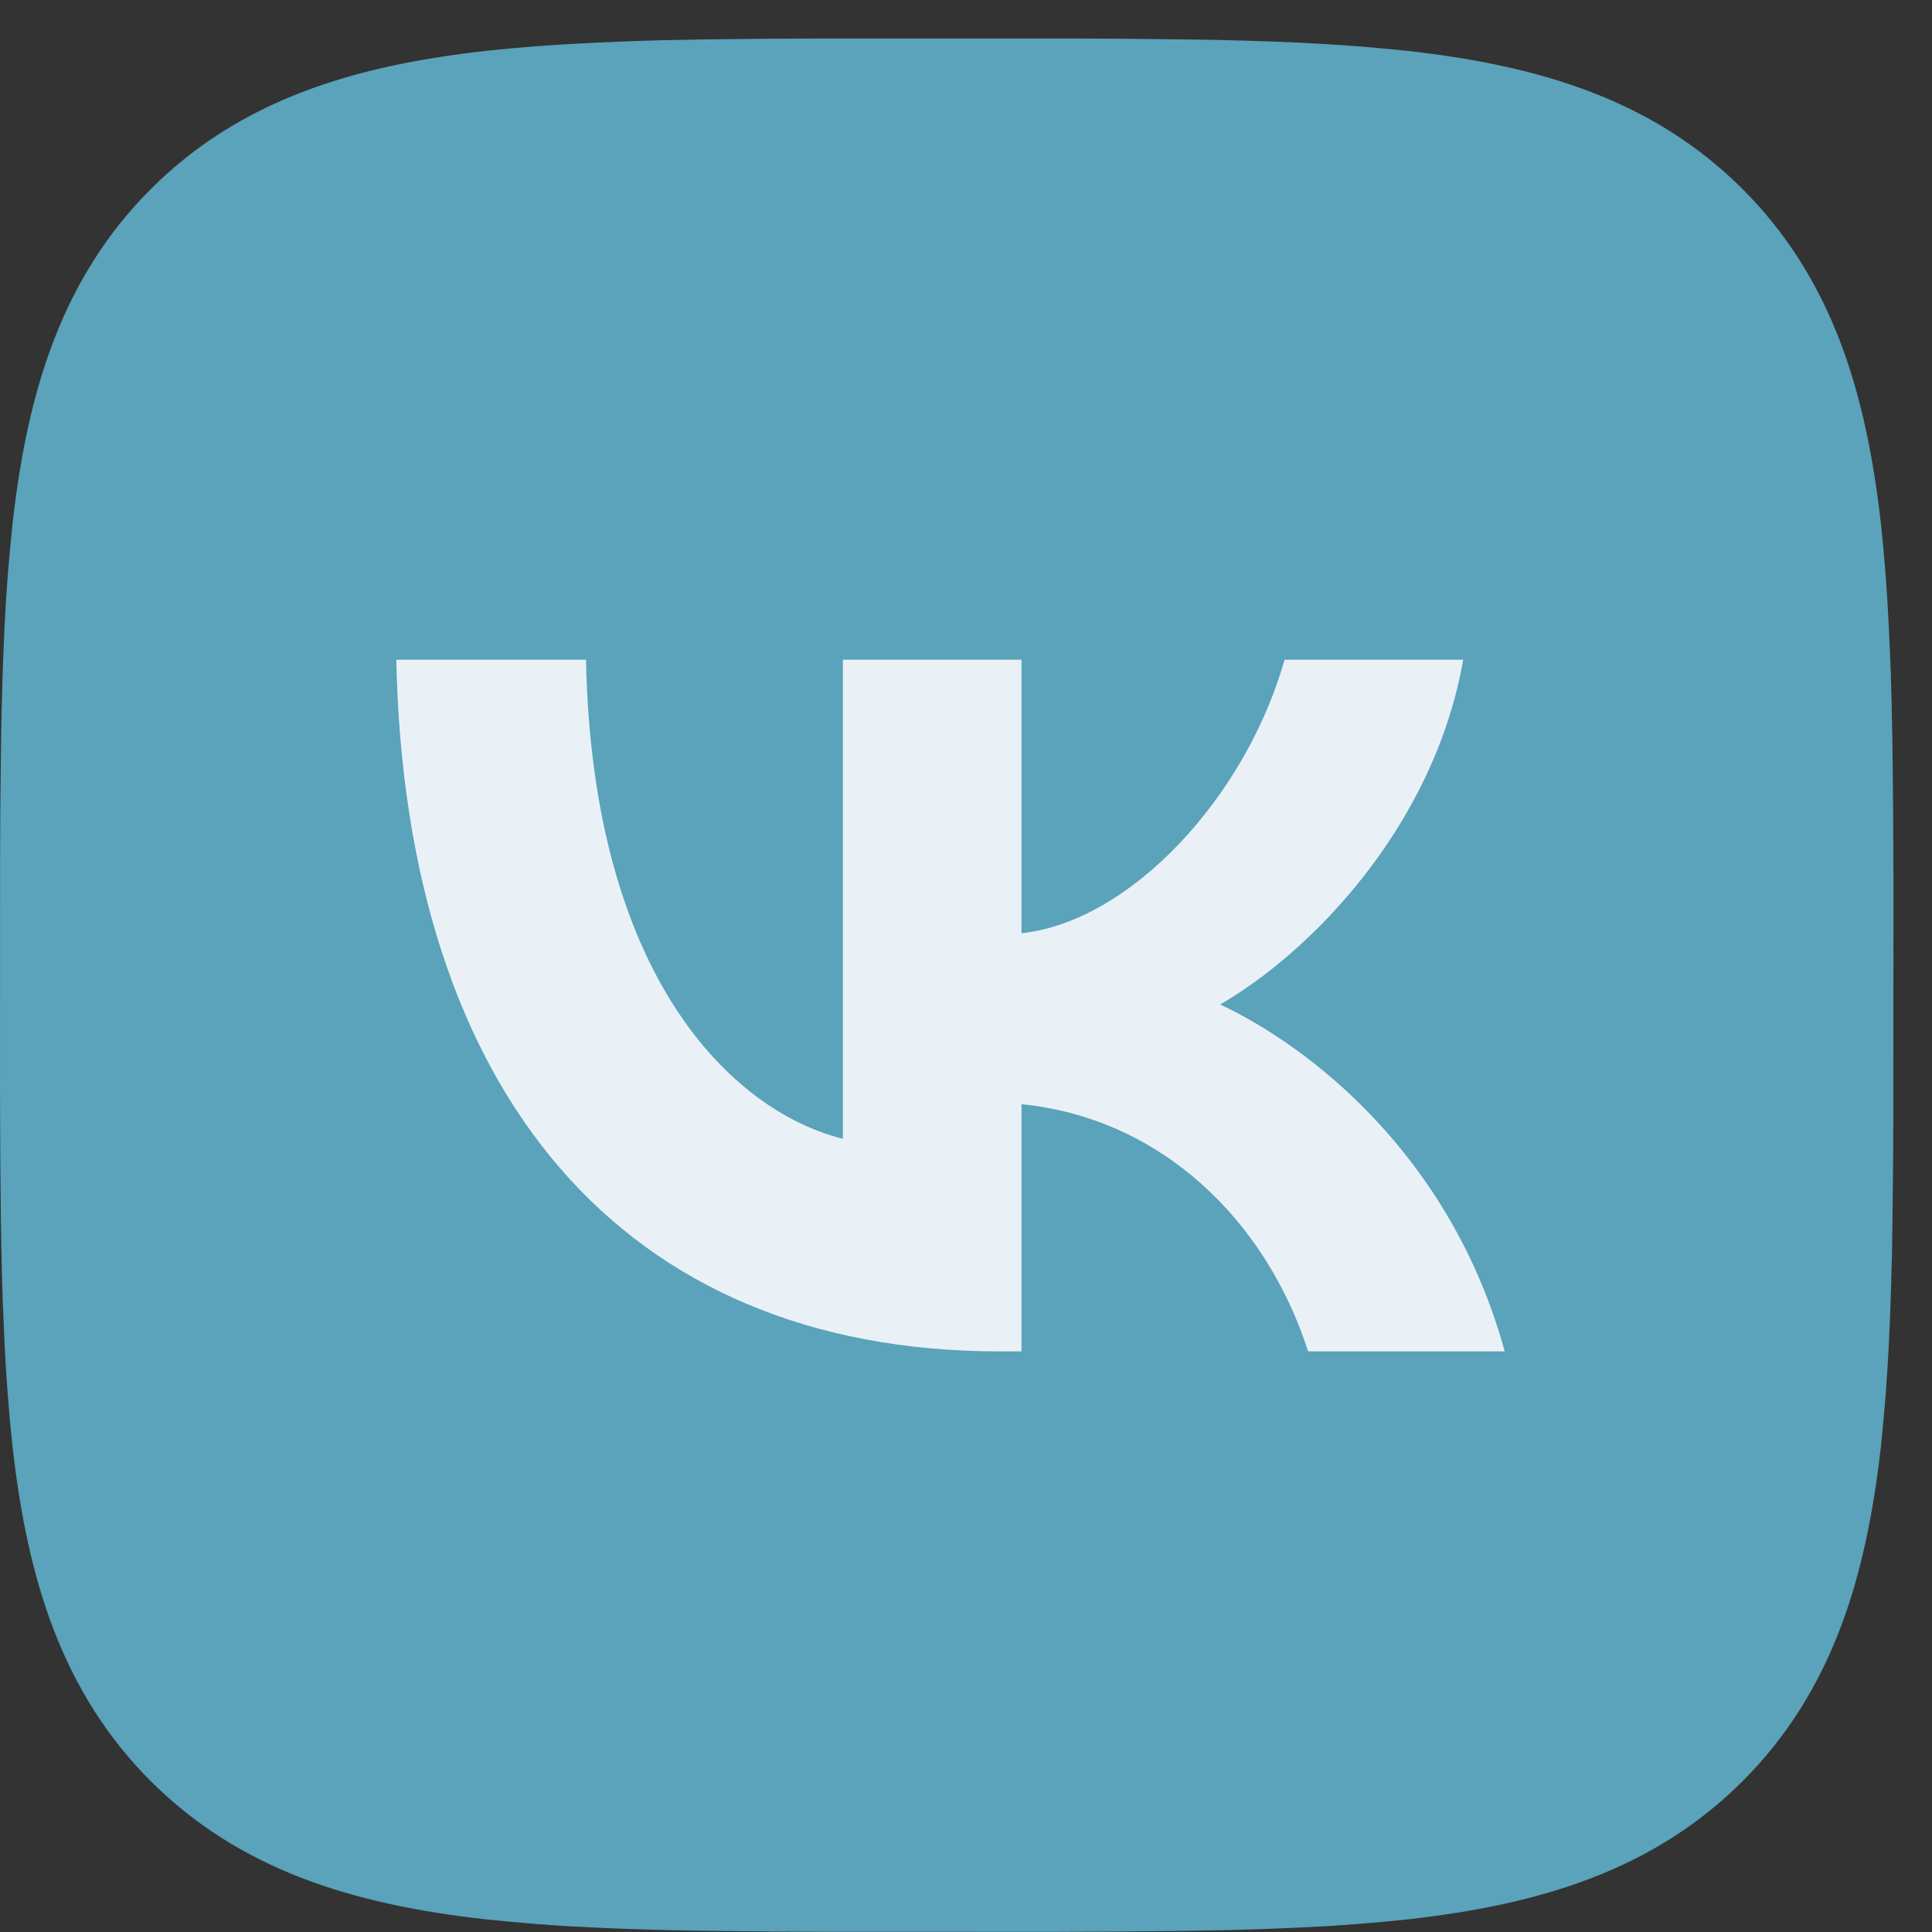 <?xml version="1.0" encoding="UTF-8"?> <svg xmlns="http://www.w3.org/2000/svg" width="25" height="25" viewBox="0 0 25 25" fill="none"><rect x="0" y="0" width="25" height="25" fill="#333333" stroke="none"/> <path d="M10.001 2.001L10.654 1.998H13.847L14.501 2.001L15.32 2.01L15.708 2.016L16.082 2.026L16.443 2.038L16.791 2.053L17.126 2.072L17.448 2.094L17.757 2.121L18.056 2.15C19.614 2.326 20.683 2.702 21.489 3.508C22.296 4.315 22.672 5.383 22.848 6.942L22.878 7.241L22.904 7.551L22.926 7.873L22.944 8.207L22.967 8.734L22.977 9.101L22.989 9.678L22.997 10.498L23.001 11.376L23 14.344L22.997 14.998L22.988 15.817L22.982 16.205L22.972 16.579L22.96 16.94L22.945 17.288L22.926 17.623L22.904 17.945L22.877 18.255L22.848 18.553C22.672 20.112 22.296 21.18 21.489 21.987C20.683 22.793 19.615 23.169 18.056 23.345L17.757 23.375L17.447 23.401L17.125 23.424L16.791 23.442L16.264 23.464L15.897 23.475L15.32 23.486L14.5 23.494L13.622 23.498L10.654 23.497L10 23.494L9.181 23.485L8.793 23.479L8.419 23.469L8.058 23.457L7.71 23.442L7.375 23.424L7.053 23.401L6.744 23.374L6.445 23.345C4.886 23.169 3.818 22.793 3.011 21.987C2.205 21.18 1.829 20.113 1.653 18.553L1.623 18.255L1.597 17.945L1.574 17.622L1.556 17.288L1.534 16.761L1.523 16.394L1.512 15.817L1.504 14.997L1.5 14.119L1.501 11.151L1.504 10.497L1.513 9.678L1.519 9.29L1.529 8.916L1.541 8.555L1.556 8.207L1.574 7.872L1.597 7.55L1.624 7.241L1.653 6.942C1.829 5.384 2.205 4.315 3.011 3.508C3.818 2.702 4.885 2.326 6.445 2.15L6.744 2.12L7.053 2.094L7.376 2.072L7.71 2.054L8.237 2.031L8.604 2.02L9.181 2.009L10.001 2.001ZM7.583 8.537H5.128C5.245 14.127 8.04 17.487 12.94 17.487H13.218V14.288C15.019 14.468 16.38 15.784 16.927 17.487H19.471C18.772 14.942 16.936 13.536 15.789 12.998C16.936 12.335 18.548 10.723 18.934 8.537H16.622C16.12 10.311 14.633 11.923 13.218 12.076V8.537H10.907V14.736C9.473 14.378 7.664 12.64 7.583 8.537Z" stroke="#5AA3BA" stroke-width="3" stroke-linejoin="round"></path> <rect x="3.516" y="6.028" width="17.469" height="13.438" fill="#E9F1F7"></rect> <path d="M10.001 2.001L10.654 1.998H13.847L14.501 2.001L15.32 2.01L15.708 2.016L16.082 2.026L16.443 2.038L16.791 2.053L17.126 2.072L17.448 2.094L17.757 2.121L18.056 2.15C19.614 2.326 20.683 2.702 21.489 3.508C22.296 4.315 22.672 5.383 22.848 6.942L22.878 7.241L22.904 7.551L22.926 7.873L22.944 8.207L22.967 8.734L22.977 9.101L22.989 9.678L22.997 10.498L23.001 11.376L23 14.344L22.997 14.998L22.988 15.817L22.982 16.205L22.972 16.579L22.96 16.94L22.945 17.288L22.926 17.623L22.904 17.945L22.877 18.254L22.848 18.553C22.672 20.112 22.296 21.18 21.489 21.987C20.683 22.793 19.615 23.169 18.056 23.345L17.757 23.375L17.447 23.401L17.125 23.424L16.791 23.442L16.264 23.464L15.897 23.475L15.32 23.486L14.5 23.494L13.622 23.498L10.654 23.497L10 23.494L9.181 23.485L8.793 23.479L8.419 23.469L8.058 23.457L7.71 23.442L7.375 23.424L7.053 23.401L6.744 23.374L6.445 23.345C4.886 23.169 3.818 22.793 3.011 21.987C2.205 21.18 1.829 20.113 1.653 18.553L1.623 18.254L1.597 17.945L1.574 17.622L1.556 17.288L1.534 16.761L1.523 16.394L1.512 15.817L1.504 14.997L1.5 14.119L1.501 11.151L1.504 10.497L1.513 9.678L1.519 9.29L1.529 8.916L1.541 8.555L1.556 8.207L1.574 7.872L1.597 7.55L1.624 7.241L1.653 6.942C1.829 5.384 2.205 4.315 3.011 3.508C3.818 2.702 4.885 2.326 6.445 2.15L6.744 2.12L7.053 2.094L7.376 2.072L7.71 2.054L8.237 2.031L8.604 2.02L9.181 2.009L10.001 2.001ZM7.583 8.537H5.128C5.245 14.127 8.04 17.487 12.94 17.487H13.218V14.288C15.019 14.468 16.38 15.784 16.927 17.487H19.471C18.772 14.942 16.936 13.536 15.789 12.998C16.936 12.335 18.548 10.723 18.934 8.537H16.622C16.12 10.311 14.633 11.923 13.218 12.076V8.537H10.907V14.736C9.473 14.378 7.664 12.64 7.583 8.537Z" fill="#5AA3BA"></path> </svg> 